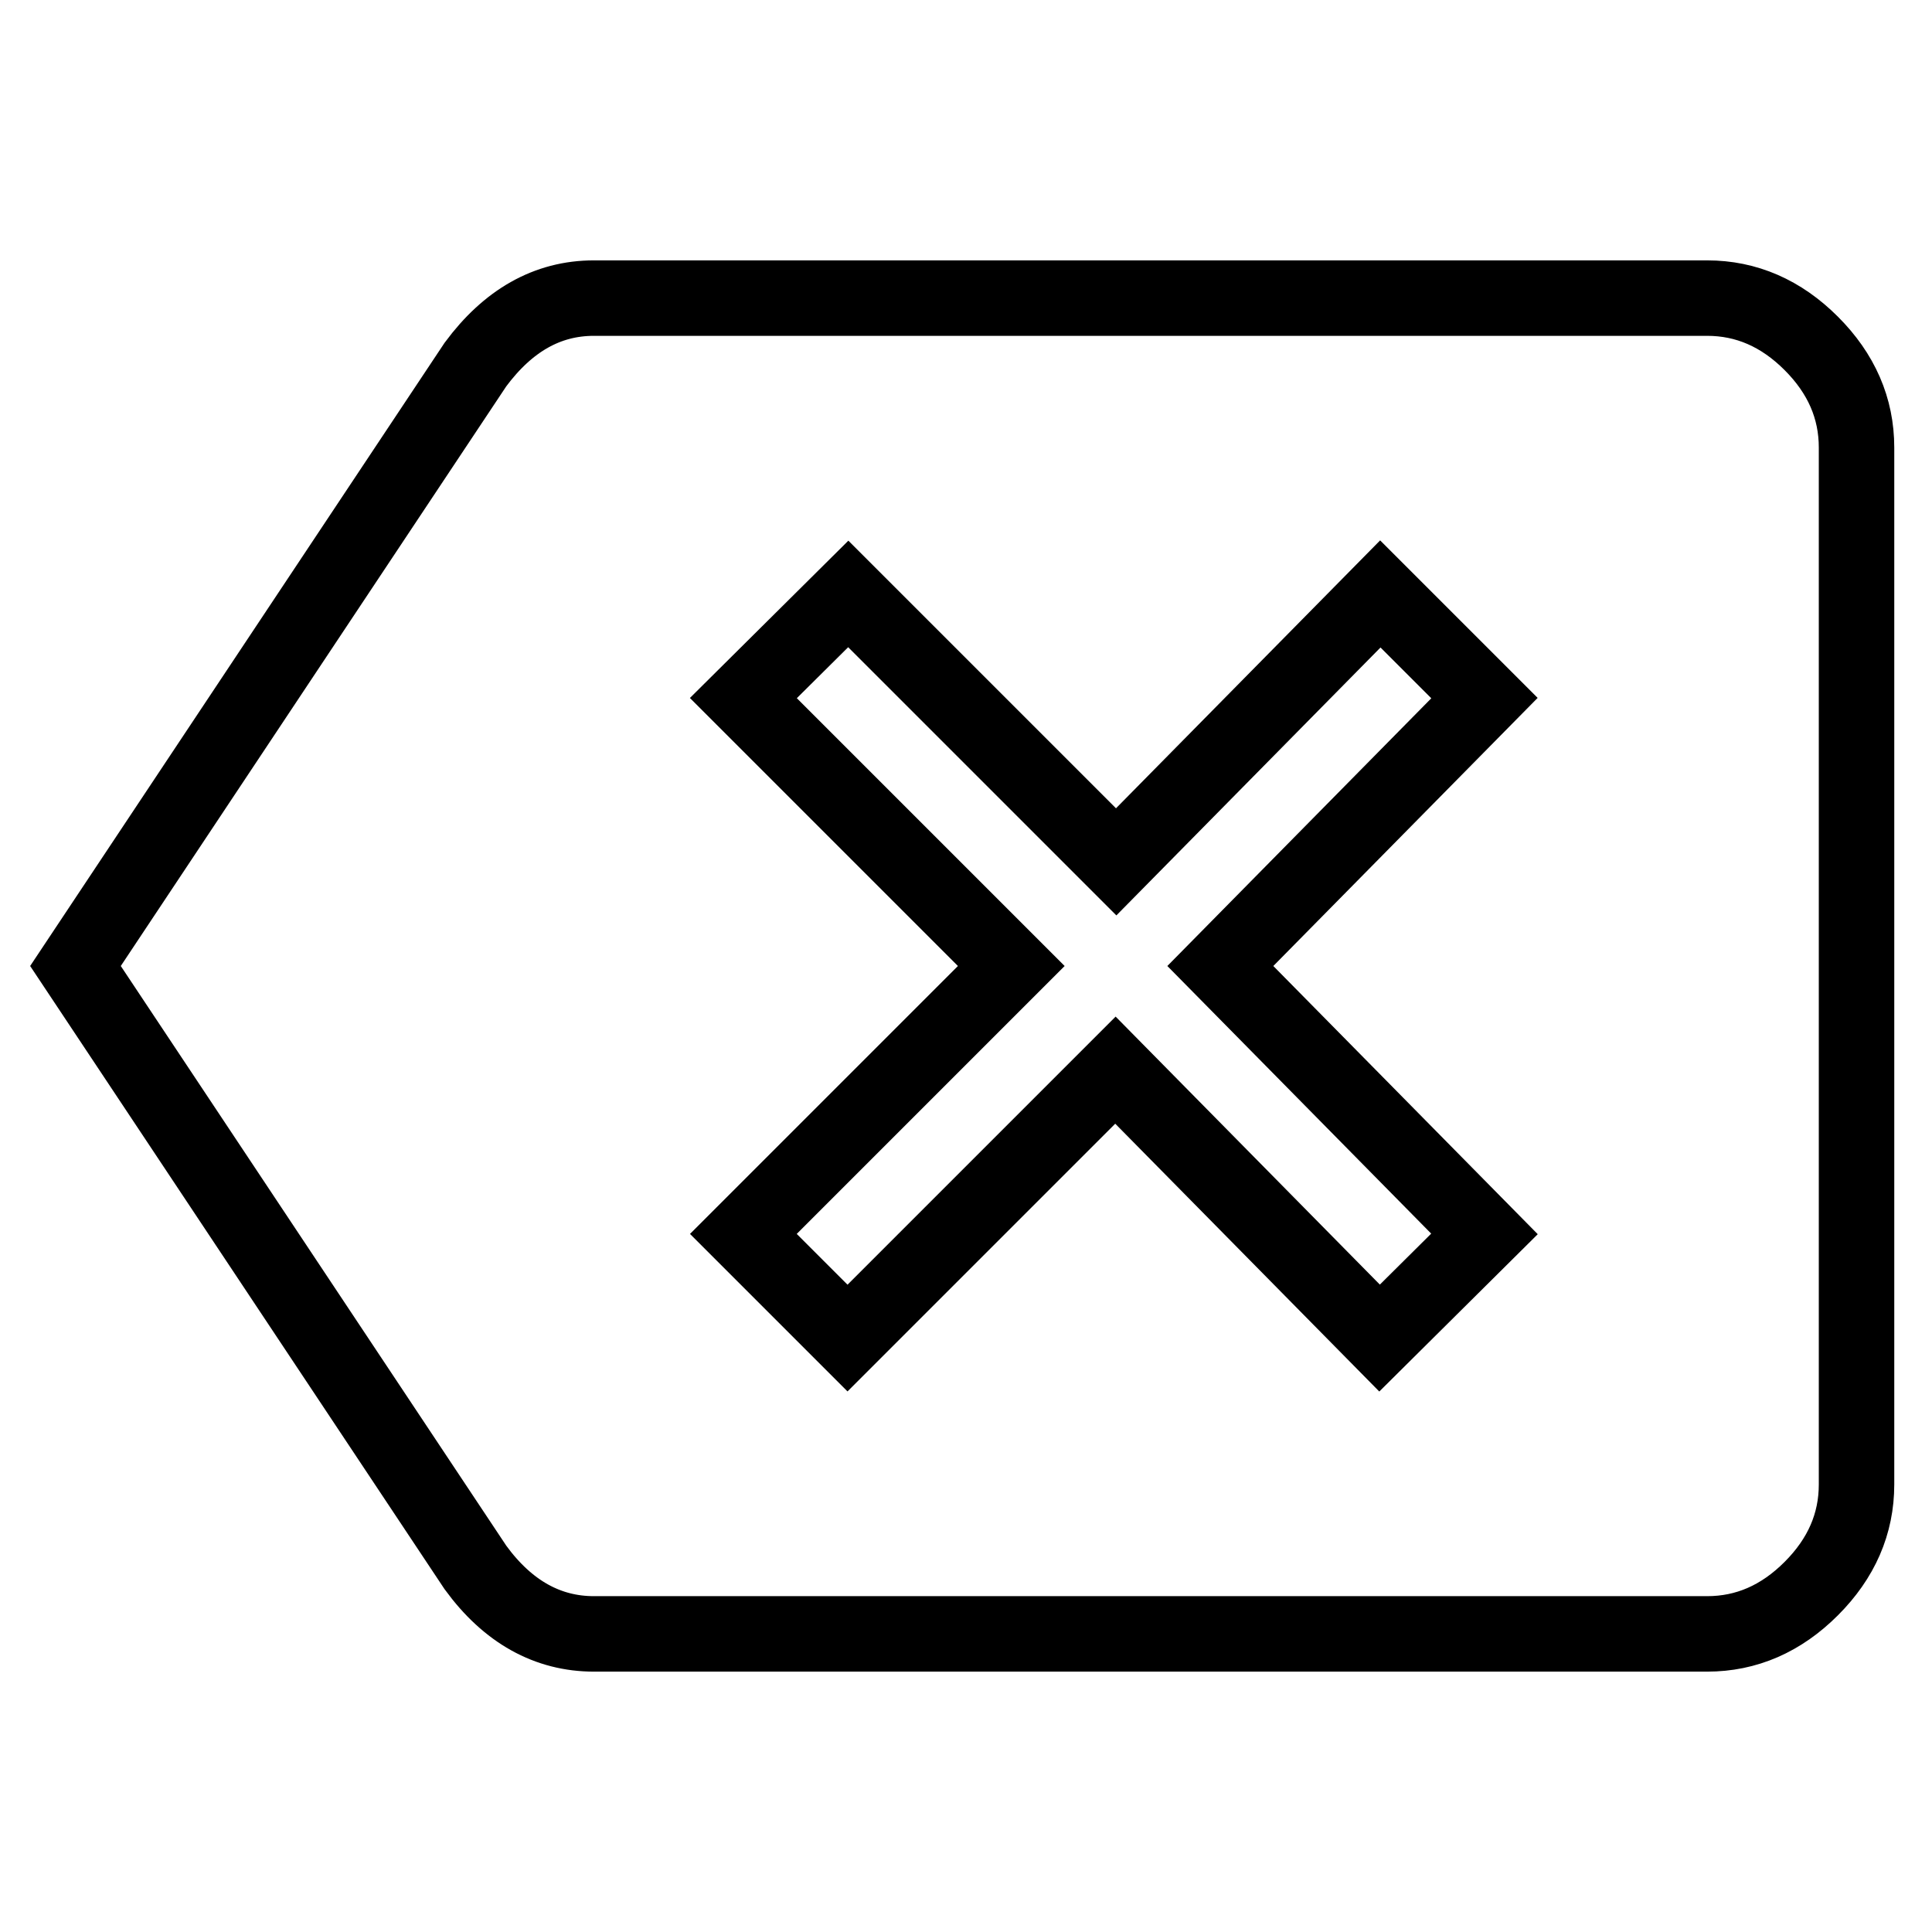 <?xml version="1.0" encoding="utf-8"?>
<!-- Svg Vector Icons : http://www.onlinewebfonts.com/icon -->
<!DOCTYPE svg PUBLIC "-//W3C//DTD SVG 1.1//EN" "http://www.w3.org/Graphics/SVG/1.1/DTD/svg11.dtd">
<svg version="1.1" xmlns="http://www.w3.org/2000/svg" xmlns:xlink="http://www.w3.org/1999/xlink" x="0px" y="0px" viewBox="0 0 256 256" enable-background="new 0 0 256 256" xml:space="preserve">
<g> <path stroke-width="10" fill-opacity="0" stroke="#000000"  d="M196.7,163.5l-35-35.5l35-35.5l-13.8-13.8l-35,35.5l-35.5-35.5L98.5,92.5L134,128l-35.5,35.5l13.8,13.8 l35.5-35.5l35,35.5L196.7,163.5z M226.2,39.5c5.2,0,9.8,2,13.8,6c4,4,6,8.6,6,13.8v137.4c0,5.2-2,9.8-6,13.8c-4,4-8.6,6-13.8,6 H78.7c-6.1,0-11.4-2.9-15.7-8.8L10,128l53-79.7c4.3-5.8,9.5-8.8,15.7-8.8L226.2,39.5L226.2,39.5z"/></g>
</svg>